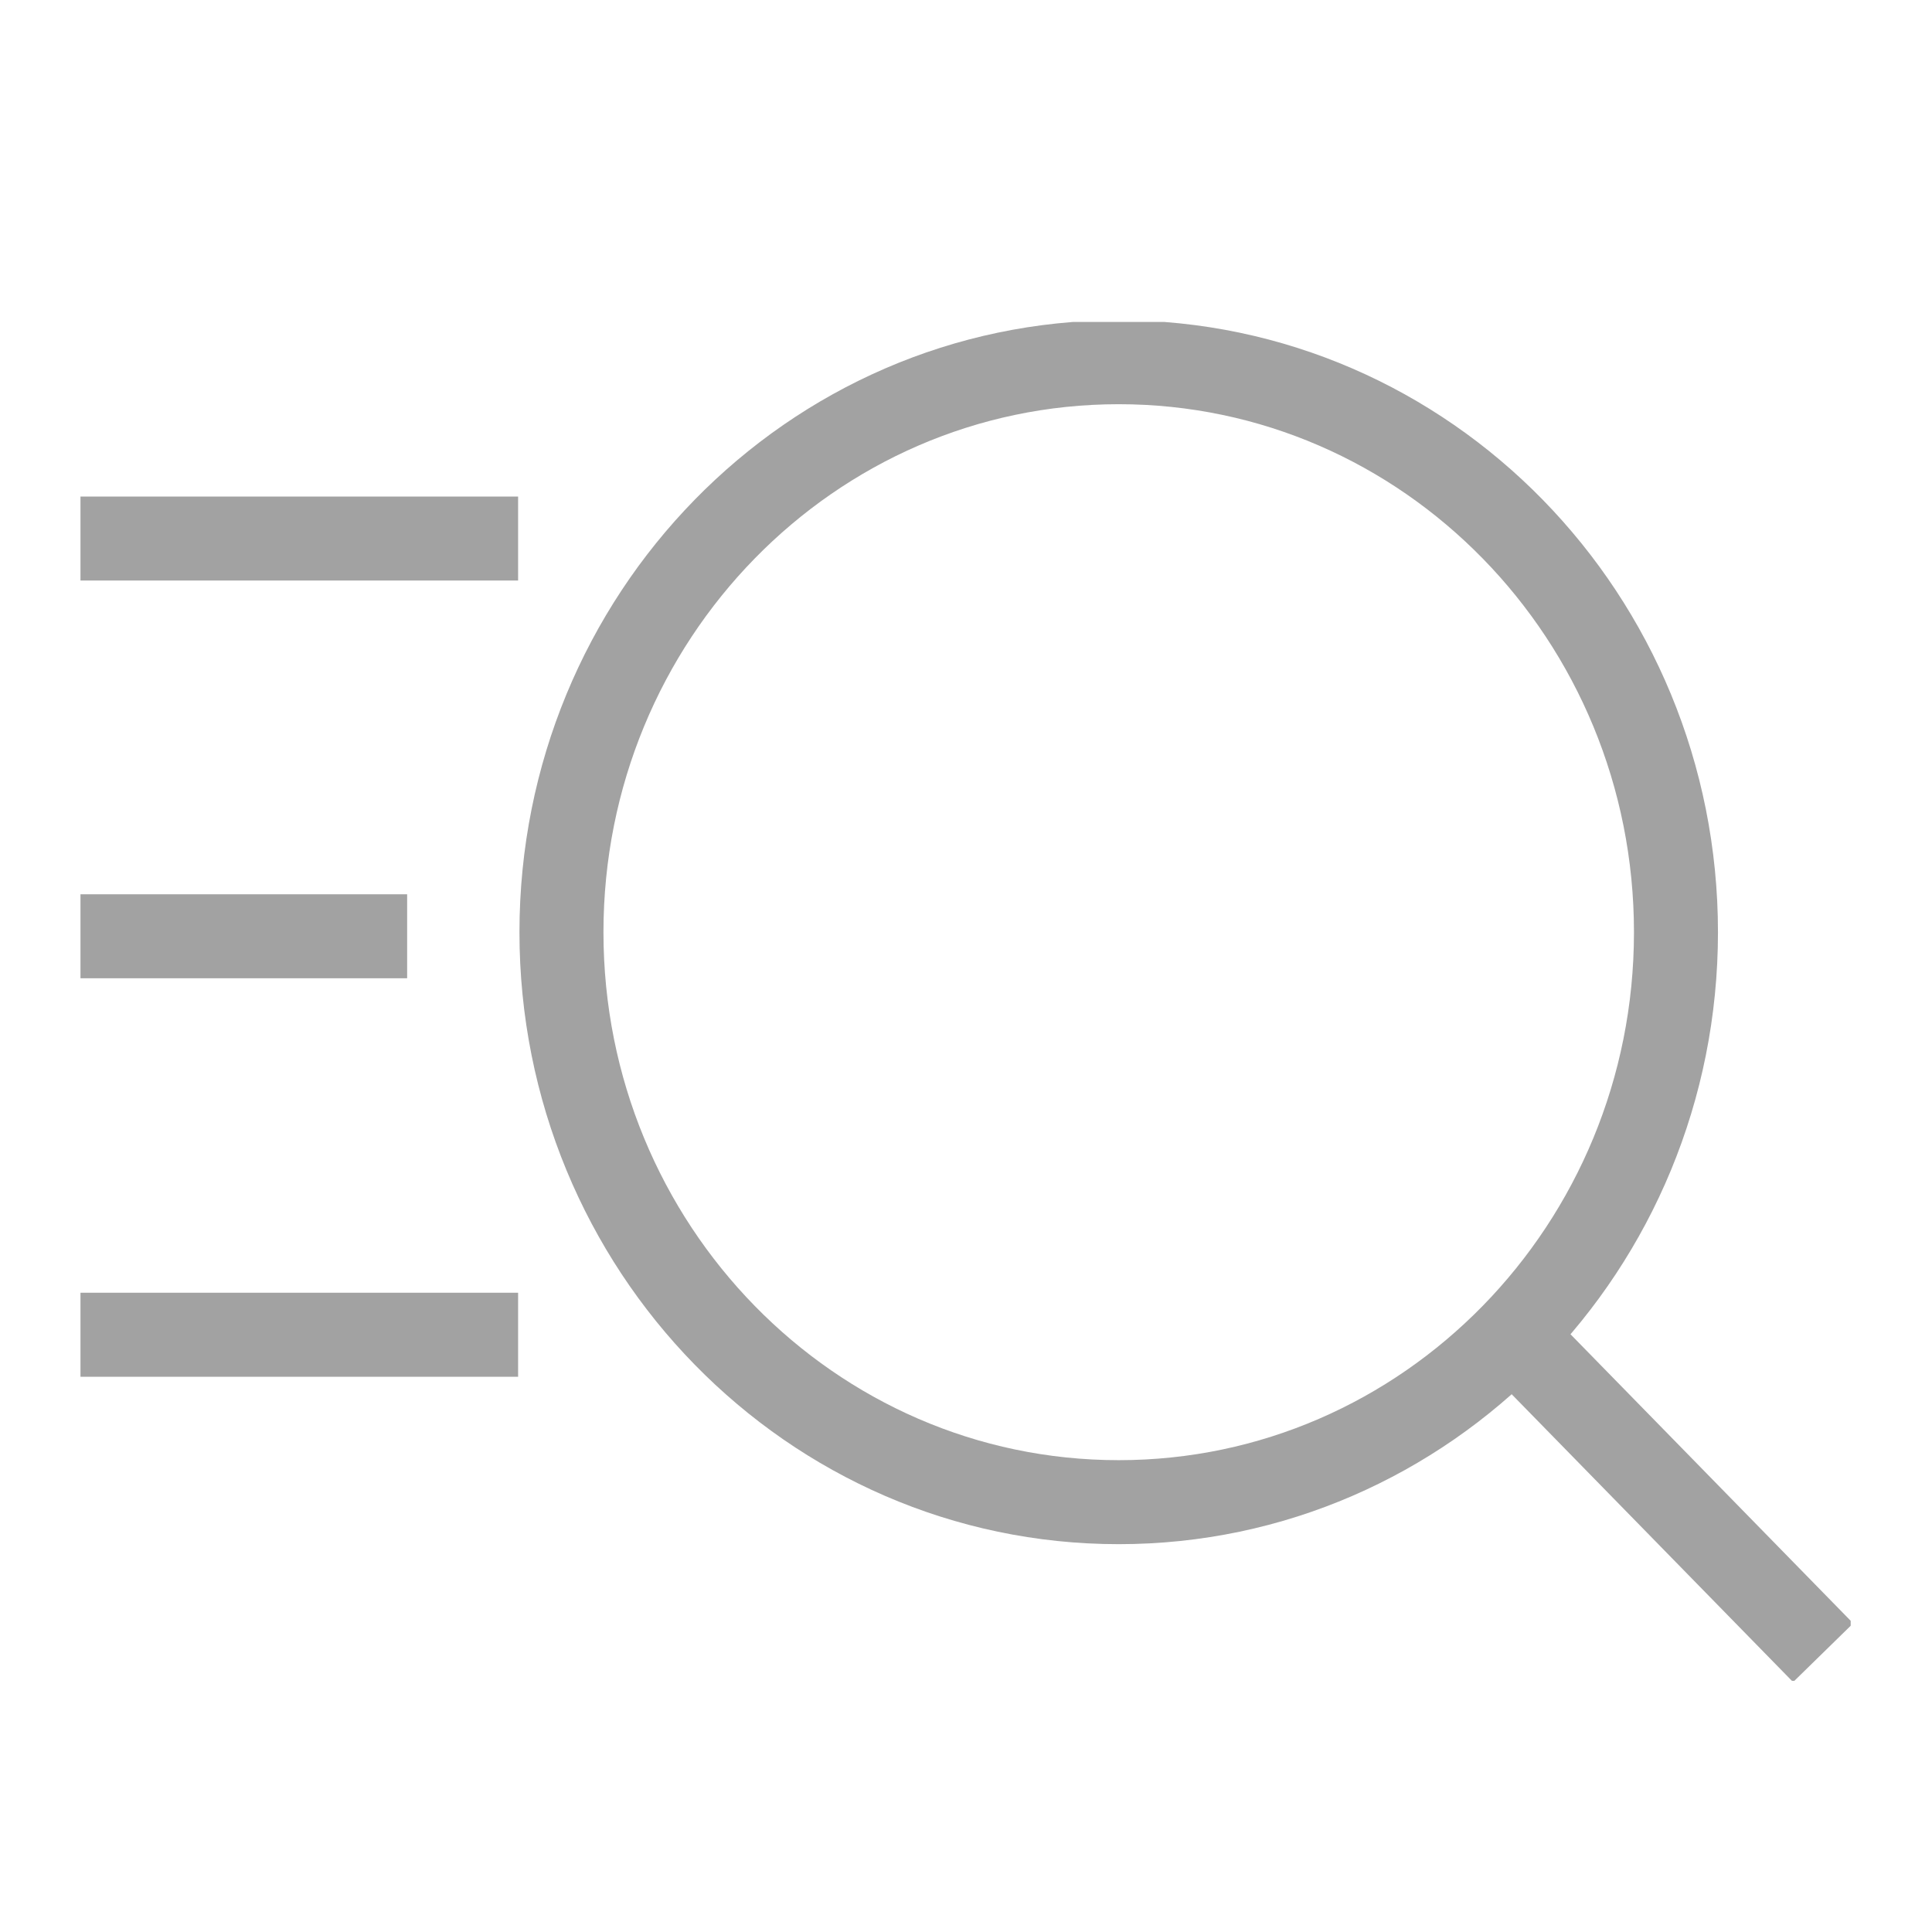 <svg width="23" height="23" viewBox="0 0 23 23" fill="none" xmlns="http://www.w3.org/2000/svg">
<g clip-path="url(#clip0_508_66)">
<path d="M13.318 17.883C16.982 17.883 19.952 14.845 19.952 11.098C19.952 7.35 16.982 4.312 13.318 4.312C9.654 4.312 6.684 7.35 6.684 11.098C6.684 14.845 9.654 17.883 13.318 17.883Z" stroke="#A2A2A2" stroke-miterlimit="10"/>
<path d="M18.003 15.89L21.704 19.675" stroke="#A2A2A2" stroke-miterlimit="10"/>
<path d="M0.958 6.411H6.168" stroke="#A2A2A2" stroke-miterlimit="10"/>
<path d="M0.958 11.146H4.847" stroke="#A2A2A2" stroke-miterlimit="10"/>
<path d="M0.958 15.89H6.168" stroke="#A2A2A2" stroke-miterlimit="10"/>
</g>
<defs>
<clipPath id="clip0_508_66">
<rect width="21.074" height="16.177" fill="white" transform="translate(0.958 3.833)"/>
</clipPath>
</defs>
</svg>
